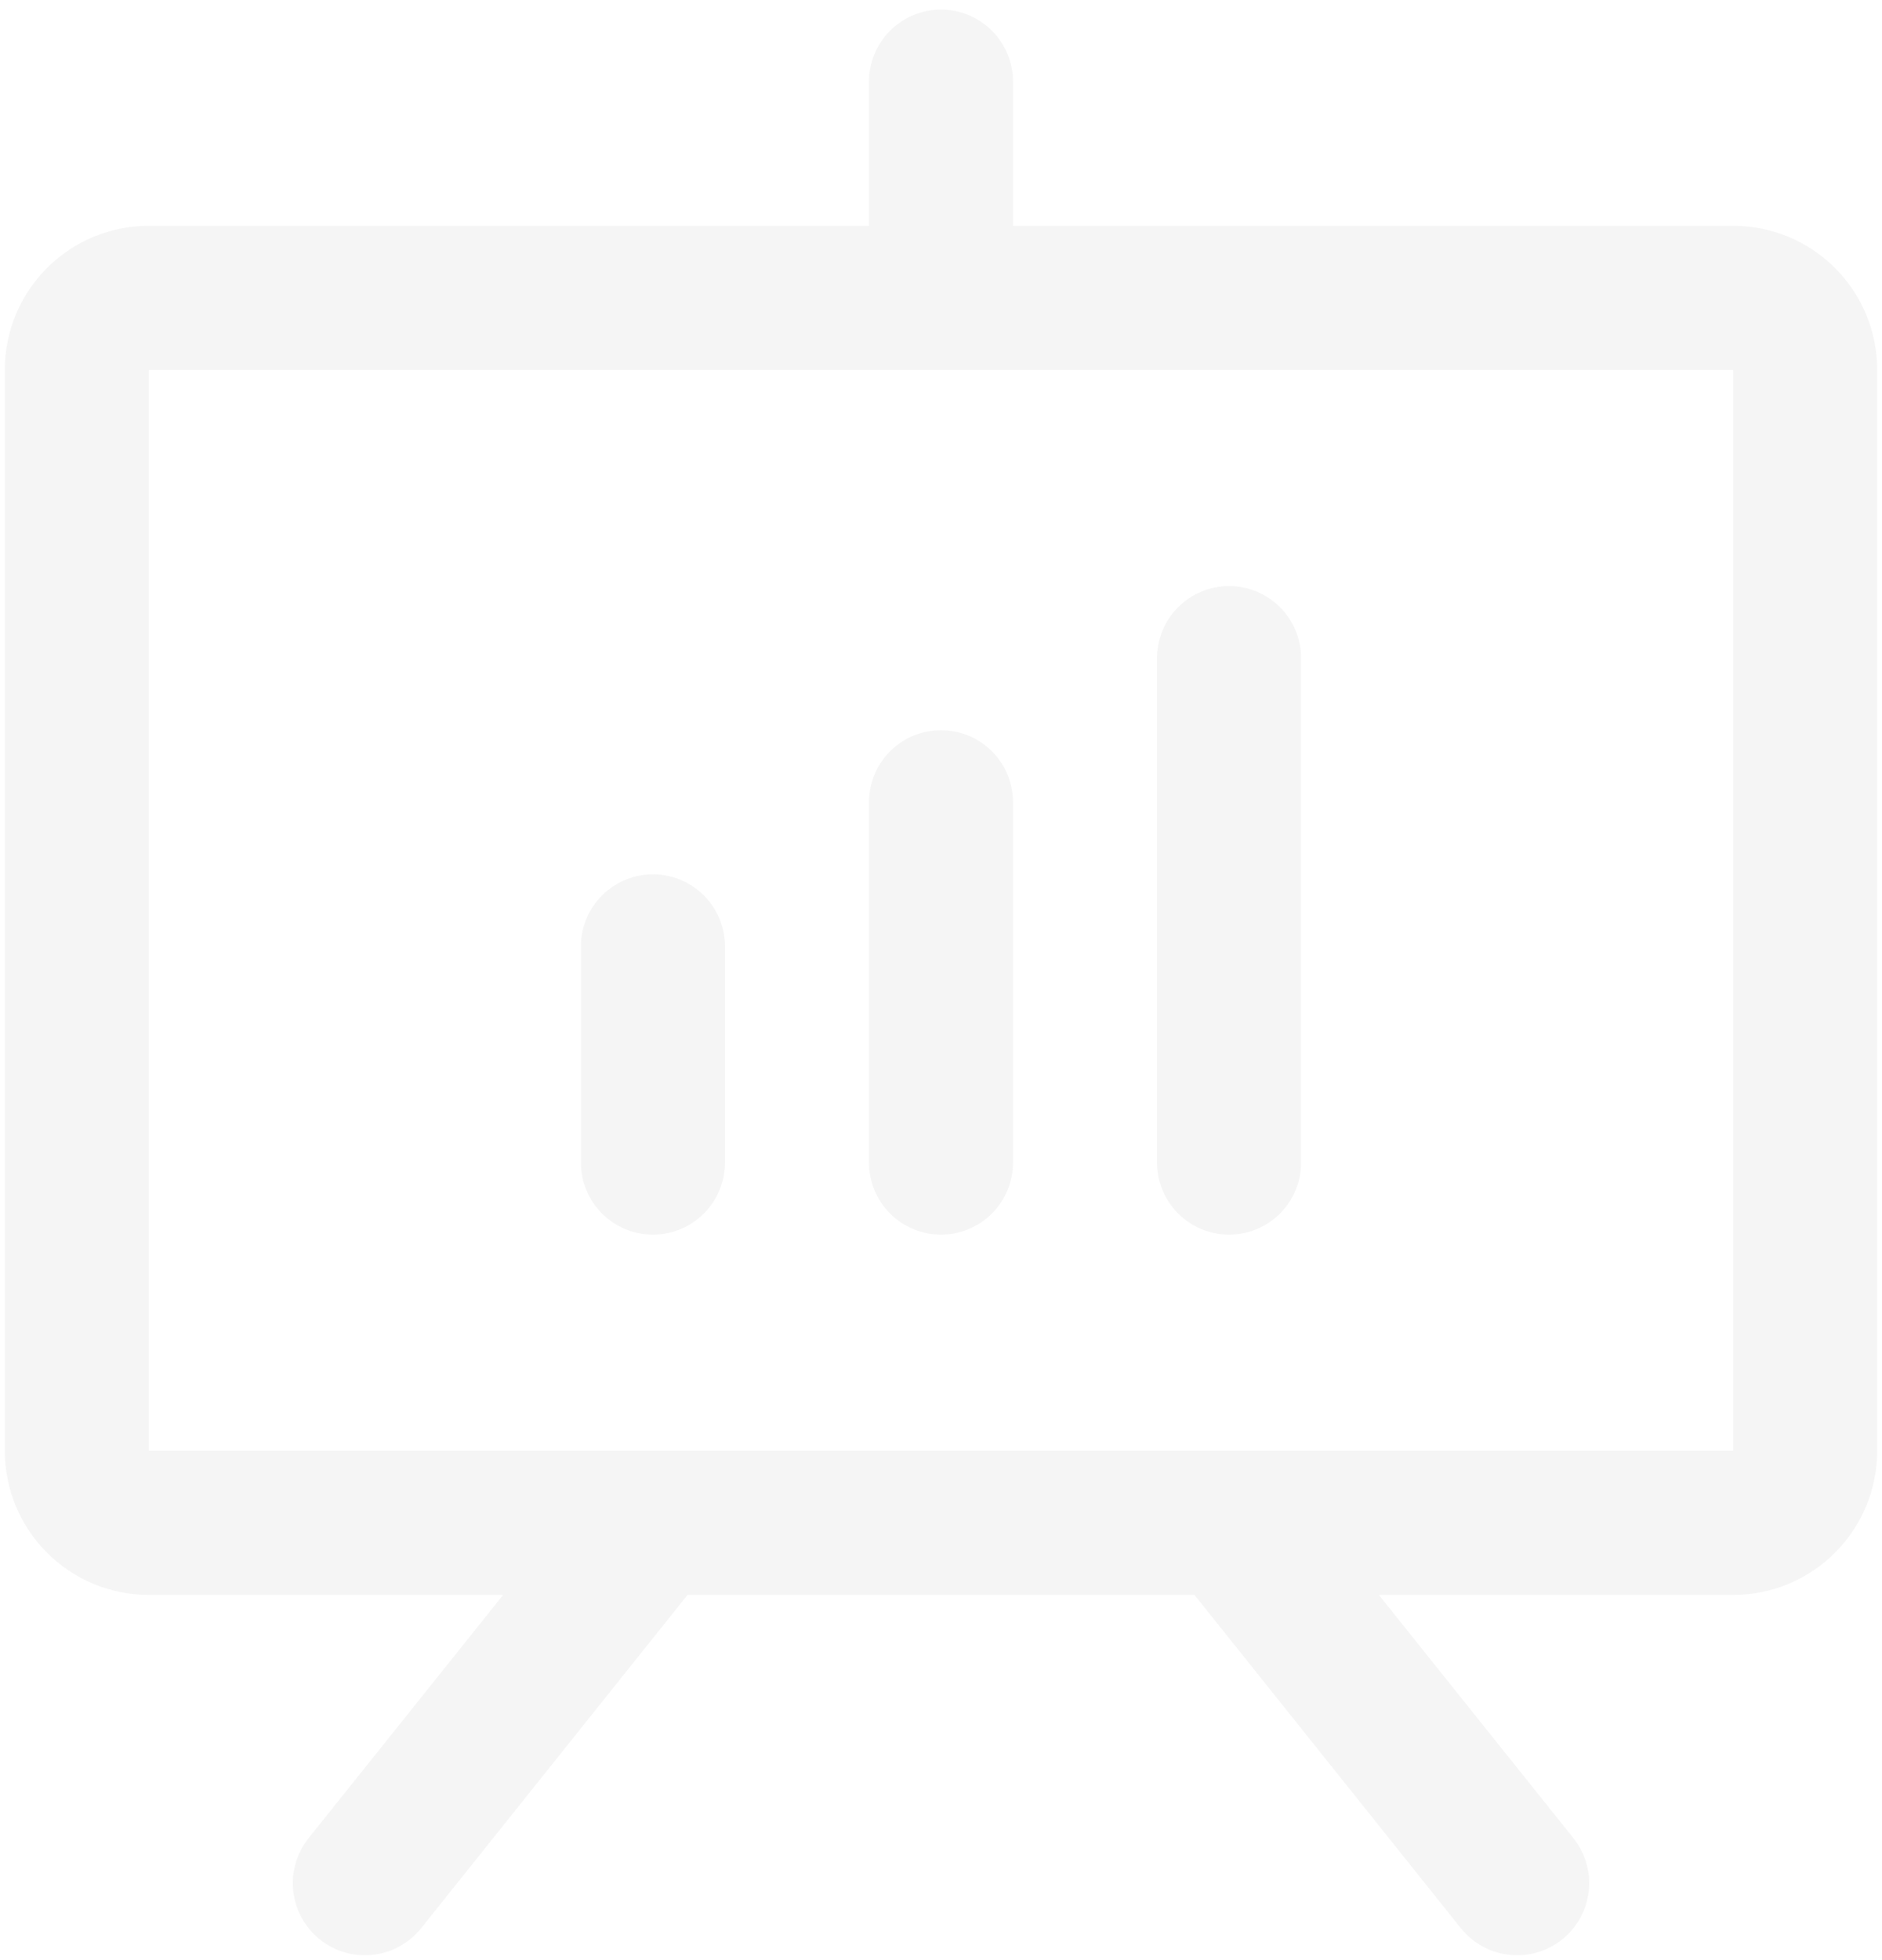 <svg width="98" height="102" viewBox="0 0 98 102" fill="none" xmlns="http://www.w3.org/2000/svg">
<path d="M90.25 11.75H52.75V4.25C52.75 3.255 52.355 2.302 51.652 1.598C50.948 0.895 49.995 0.5 49 0.5C48.005 0.5 47.052 0.895 46.348 1.598C45.645 2.302 45.25 3.255 45.25 4.25V11.75H7.75C5.761 11.75 3.853 12.54 2.447 13.947C1.04 15.353 0.25 17.261 0.25 19.25V75.5C0.25 77.489 1.04 79.397 2.447 80.803C3.853 82.21 5.761 83 7.75 83H26.2L16.07 95.656C15.449 96.433 15.161 97.425 15.271 98.414C15.381 99.403 15.879 100.308 16.656 100.93C17.433 101.551 18.425 101.839 19.414 101.729C20.403 101.619 21.308 101.121 21.93 100.344L35.8 83H62.2L76.07 100.344C76.378 100.728 76.759 101.049 77.19 101.286C77.622 101.524 78.096 101.674 78.586 101.729C79.075 101.783 79.571 101.741 80.044 101.604C80.517 101.466 80.959 101.237 81.344 100.93C81.728 100.622 82.049 100.241 82.287 99.81C82.524 99.378 82.674 98.904 82.729 98.414C82.783 97.925 82.741 97.429 82.604 96.956C82.466 96.483 82.237 96.041 81.93 95.656L71.8 83H90.25C92.239 83 94.147 82.21 95.553 80.803C96.96 79.397 97.75 77.489 97.75 75.5V19.25C97.75 17.261 96.96 15.353 95.553 13.947C94.147 12.54 92.239 11.75 90.25 11.75ZM90.25 75.5H7.75V19.25H90.25V75.5ZM37.75 49.25V60.5C37.75 61.495 37.355 62.448 36.652 63.152C35.948 63.855 34.995 64.25 34 64.25C33.005 64.25 32.052 63.855 31.348 63.152C30.645 62.448 30.25 61.495 30.25 60.5V49.25C30.25 48.255 30.645 47.302 31.348 46.598C32.052 45.895 33.005 45.5 34 45.5C34.995 45.5 35.948 45.895 36.652 46.598C37.355 47.302 37.75 48.255 37.75 49.25ZM52.75 41.75V60.5C52.75 61.495 52.355 62.448 51.652 63.152C50.948 63.855 49.995 64.25 49 64.25C48.005 64.25 47.052 63.855 46.348 63.152C45.645 62.448 45.25 61.495 45.25 60.5V41.75C45.25 40.755 45.645 39.802 46.348 39.098C47.052 38.395 48.005 38 49 38C49.995 38 50.948 38.395 51.652 39.098C52.355 39.802 52.75 40.755 52.75 41.75ZM67.75 34.25V60.5C67.75 61.495 67.355 62.448 66.652 63.152C65.948 63.855 64.995 64.25 64 64.25C63.005 64.25 62.052 63.855 61.348 63.152C60.645 62.448 60.25 61.495 60.25 60.5V34.25C60.25 33.255 60.645 32.302 61.348 31.598C62.052 30.895 63.005 30.5 64 30.5C64.995 30.5 65.948 30.895 66.652 31.598C67.355 32.302 67.75 33.255 67.75 34.25Z" fill="#343330" fill-opacity="0.05"/>
</svg>
